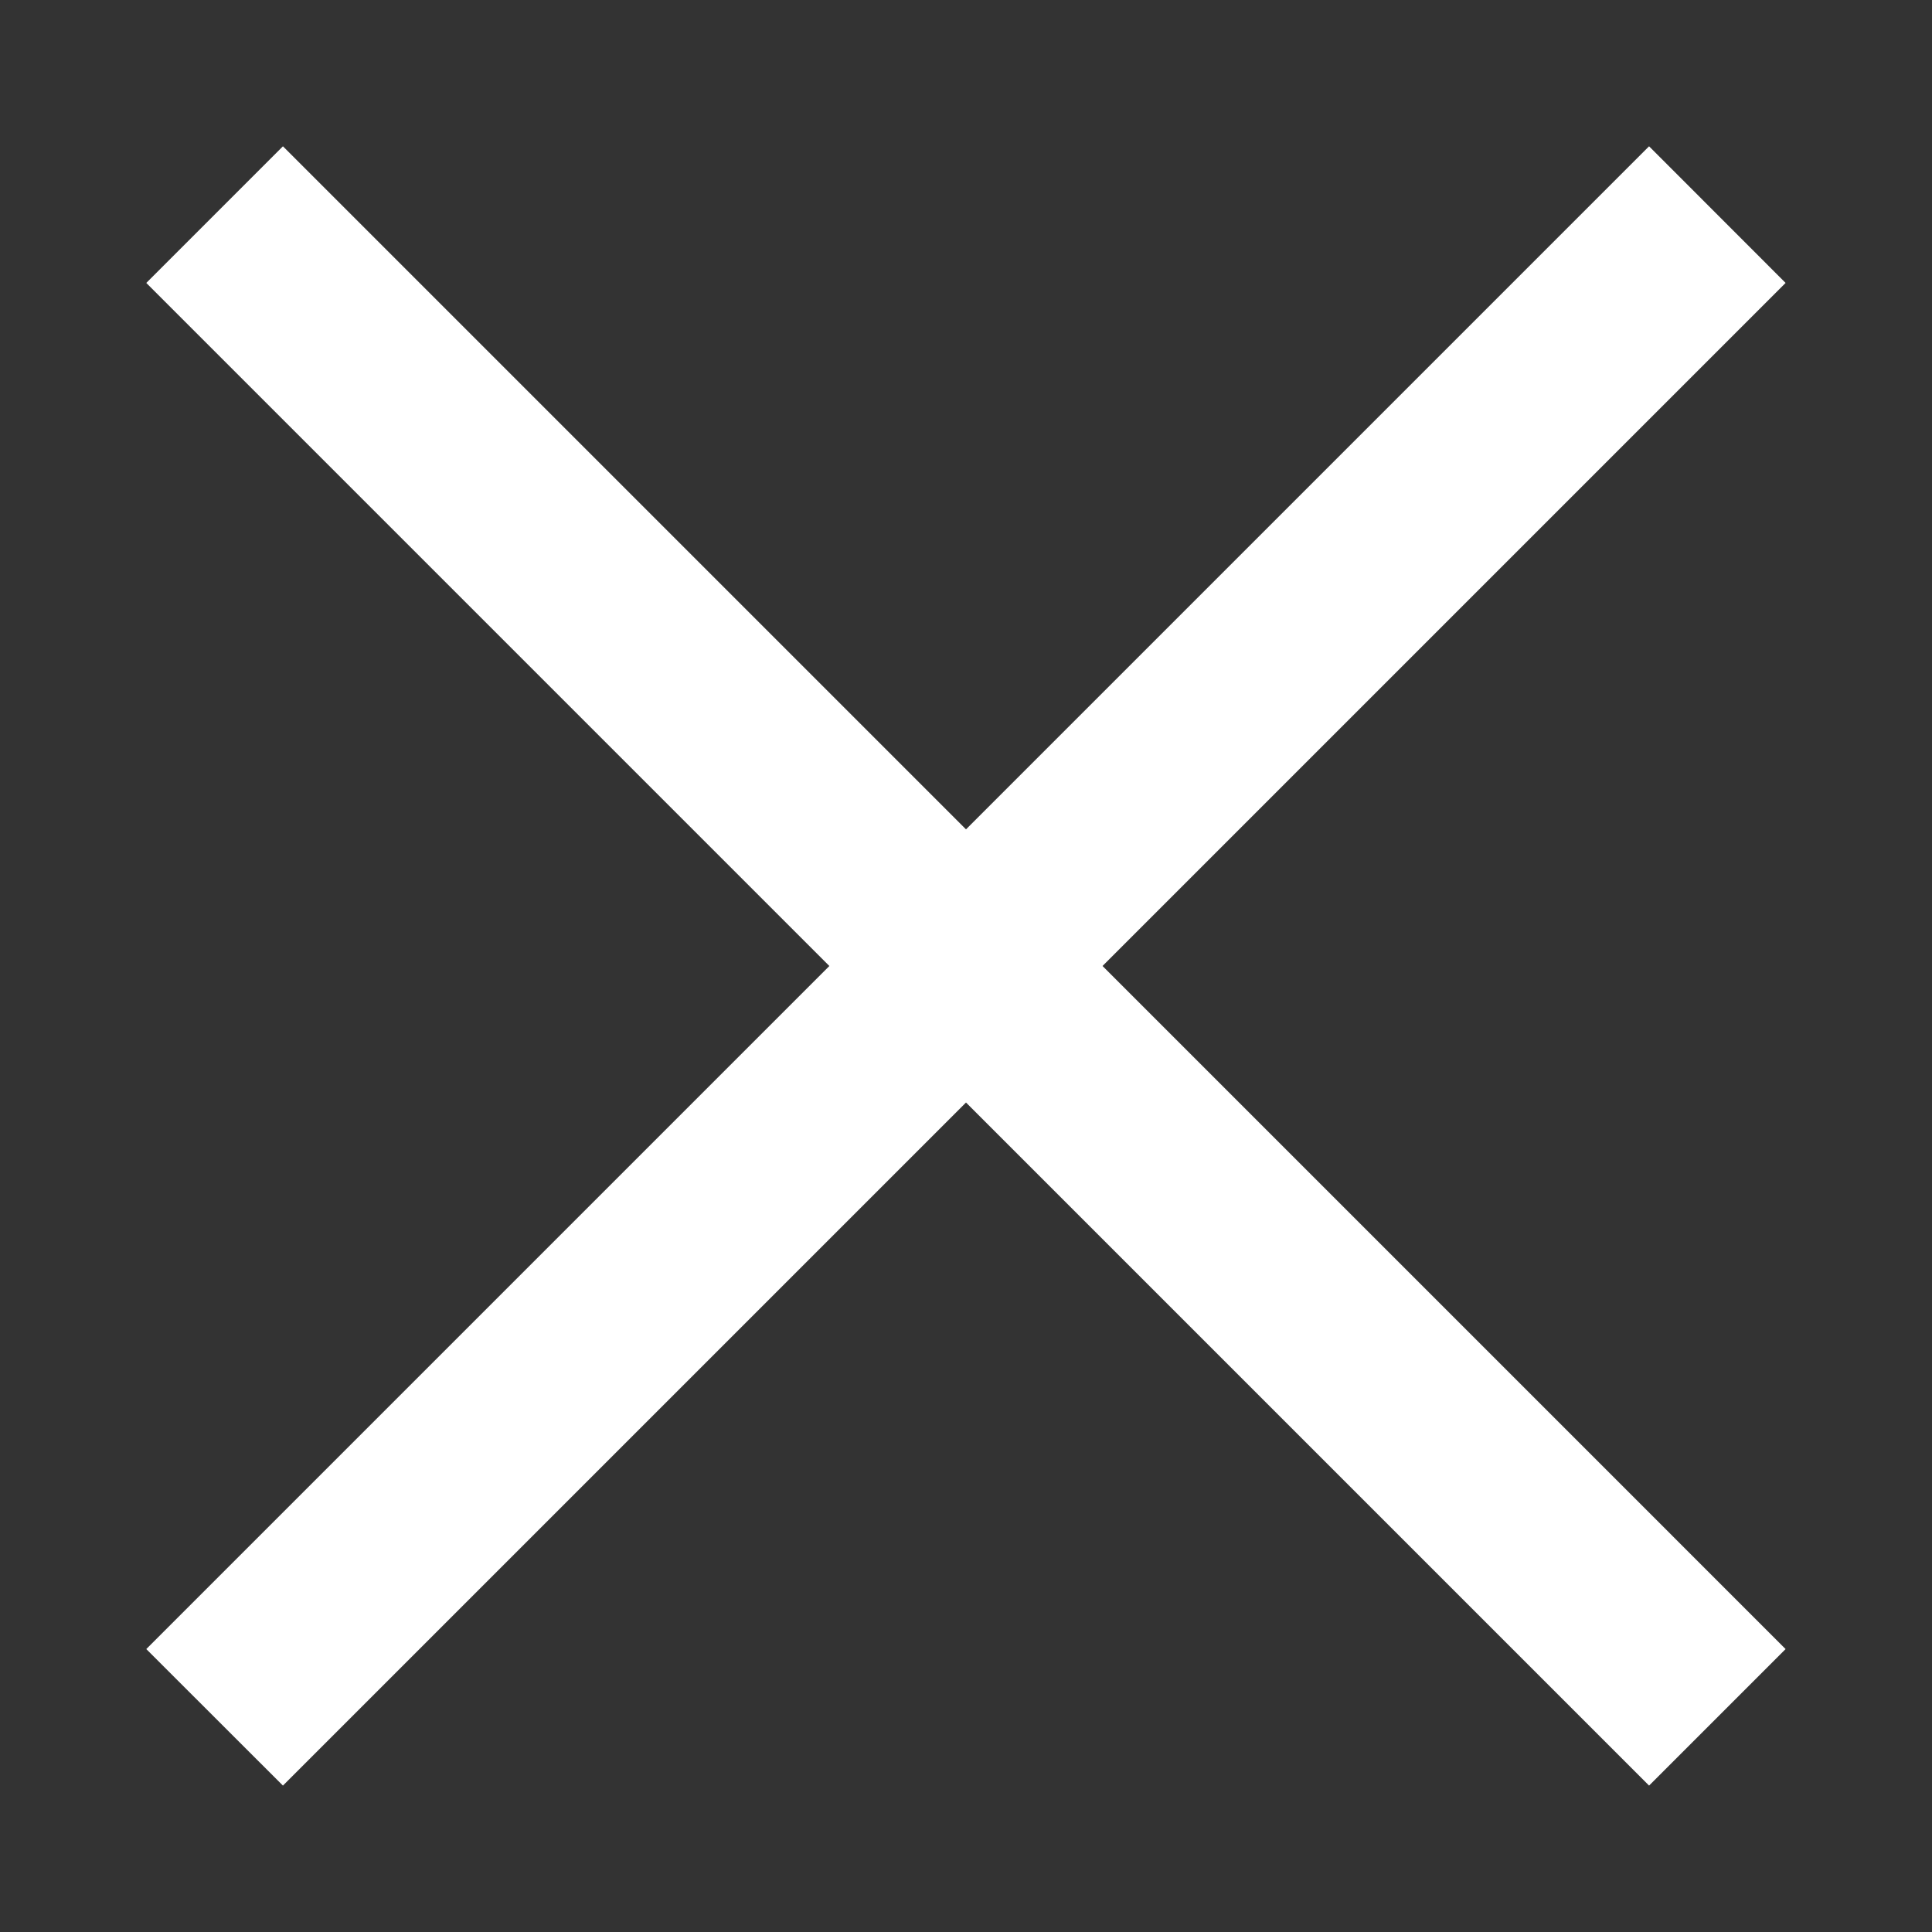<svg width="18" height="18" viewBox="0 0 18 18" fill="none" xmlns="http://www.w3.org/2000/svg">
<rect x="0" y="0" width="18" height="18" fill="#333333" stroke="none"/>
<path d="M9 7.727L2.636 1.363L1.363 2.636L7.727 9L1.363 15.364L2.636 16.636L9 10.272L15.364 16.636L16.636 15.364L10.272 9L16.636 2.636L15.364 1.363L9 7.727Z" fill="white"/>
</svg>
